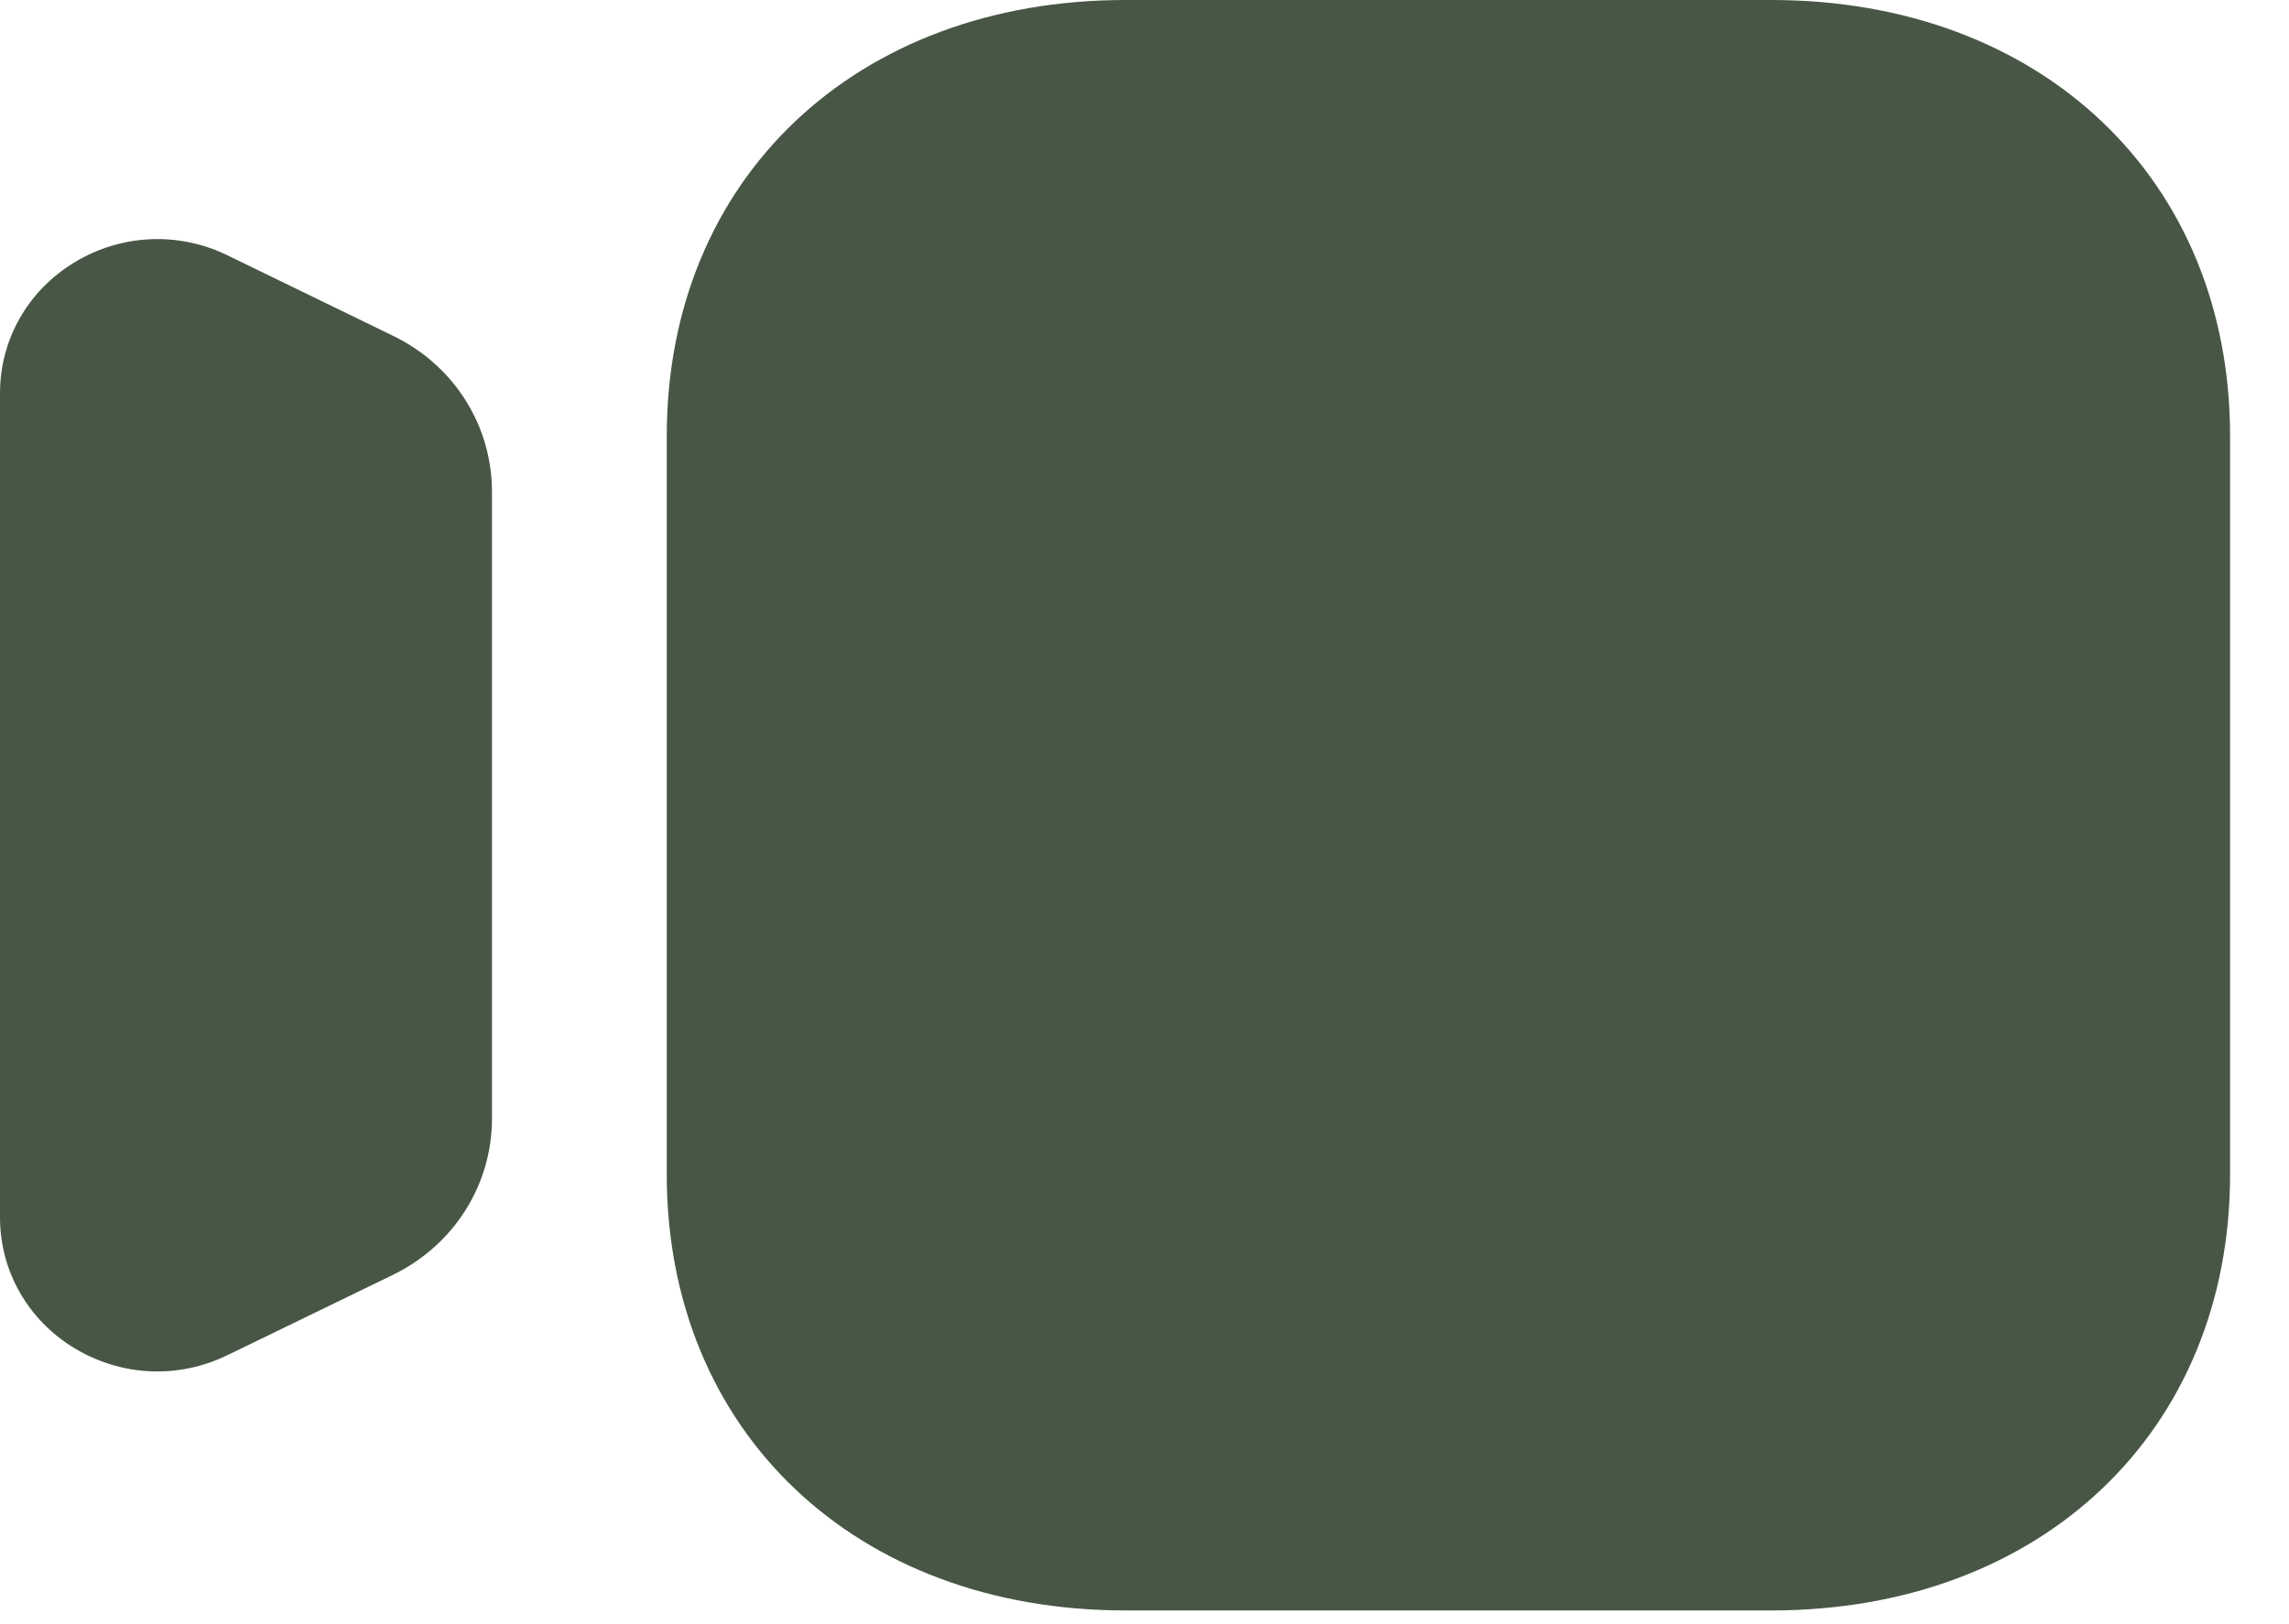 
<svg width="31" height="22" viewBox="0 0 31 22" fill="none" xmlns="http://www.w3.org/2000/svg">
    <path d="M15.242 0C11.585 0 9.03 2.427 9.03 5.905V15.908C9.03 19.387 11.584 21.814 15.242 21.814H23.99C27.648 21.814 30.202 19.387 30.202 15.908V5.905C30.202 2.427 27.648 0 23.99 0H15.242ZM3.084 3.46C2.421 3.135 1.643 3.169 1.01 3.553C0.377 3.935 0 4.6 0 5.326V16.489C7.24792e-05 17.217 0.377 17.88 1.01 18.263C1.356 18.471 1.742 18.577 2.132 18.577C2.457 18.577 2.781 18.503 3.085 18.354L5.322 17.268C6.15 16.863 6.663 16.05 6.663 15.148V6.665C6.663 5.762 6.15 4.949 5.322 4.548L3.084 3.46Z" fill="#485745"/>
</svg>
